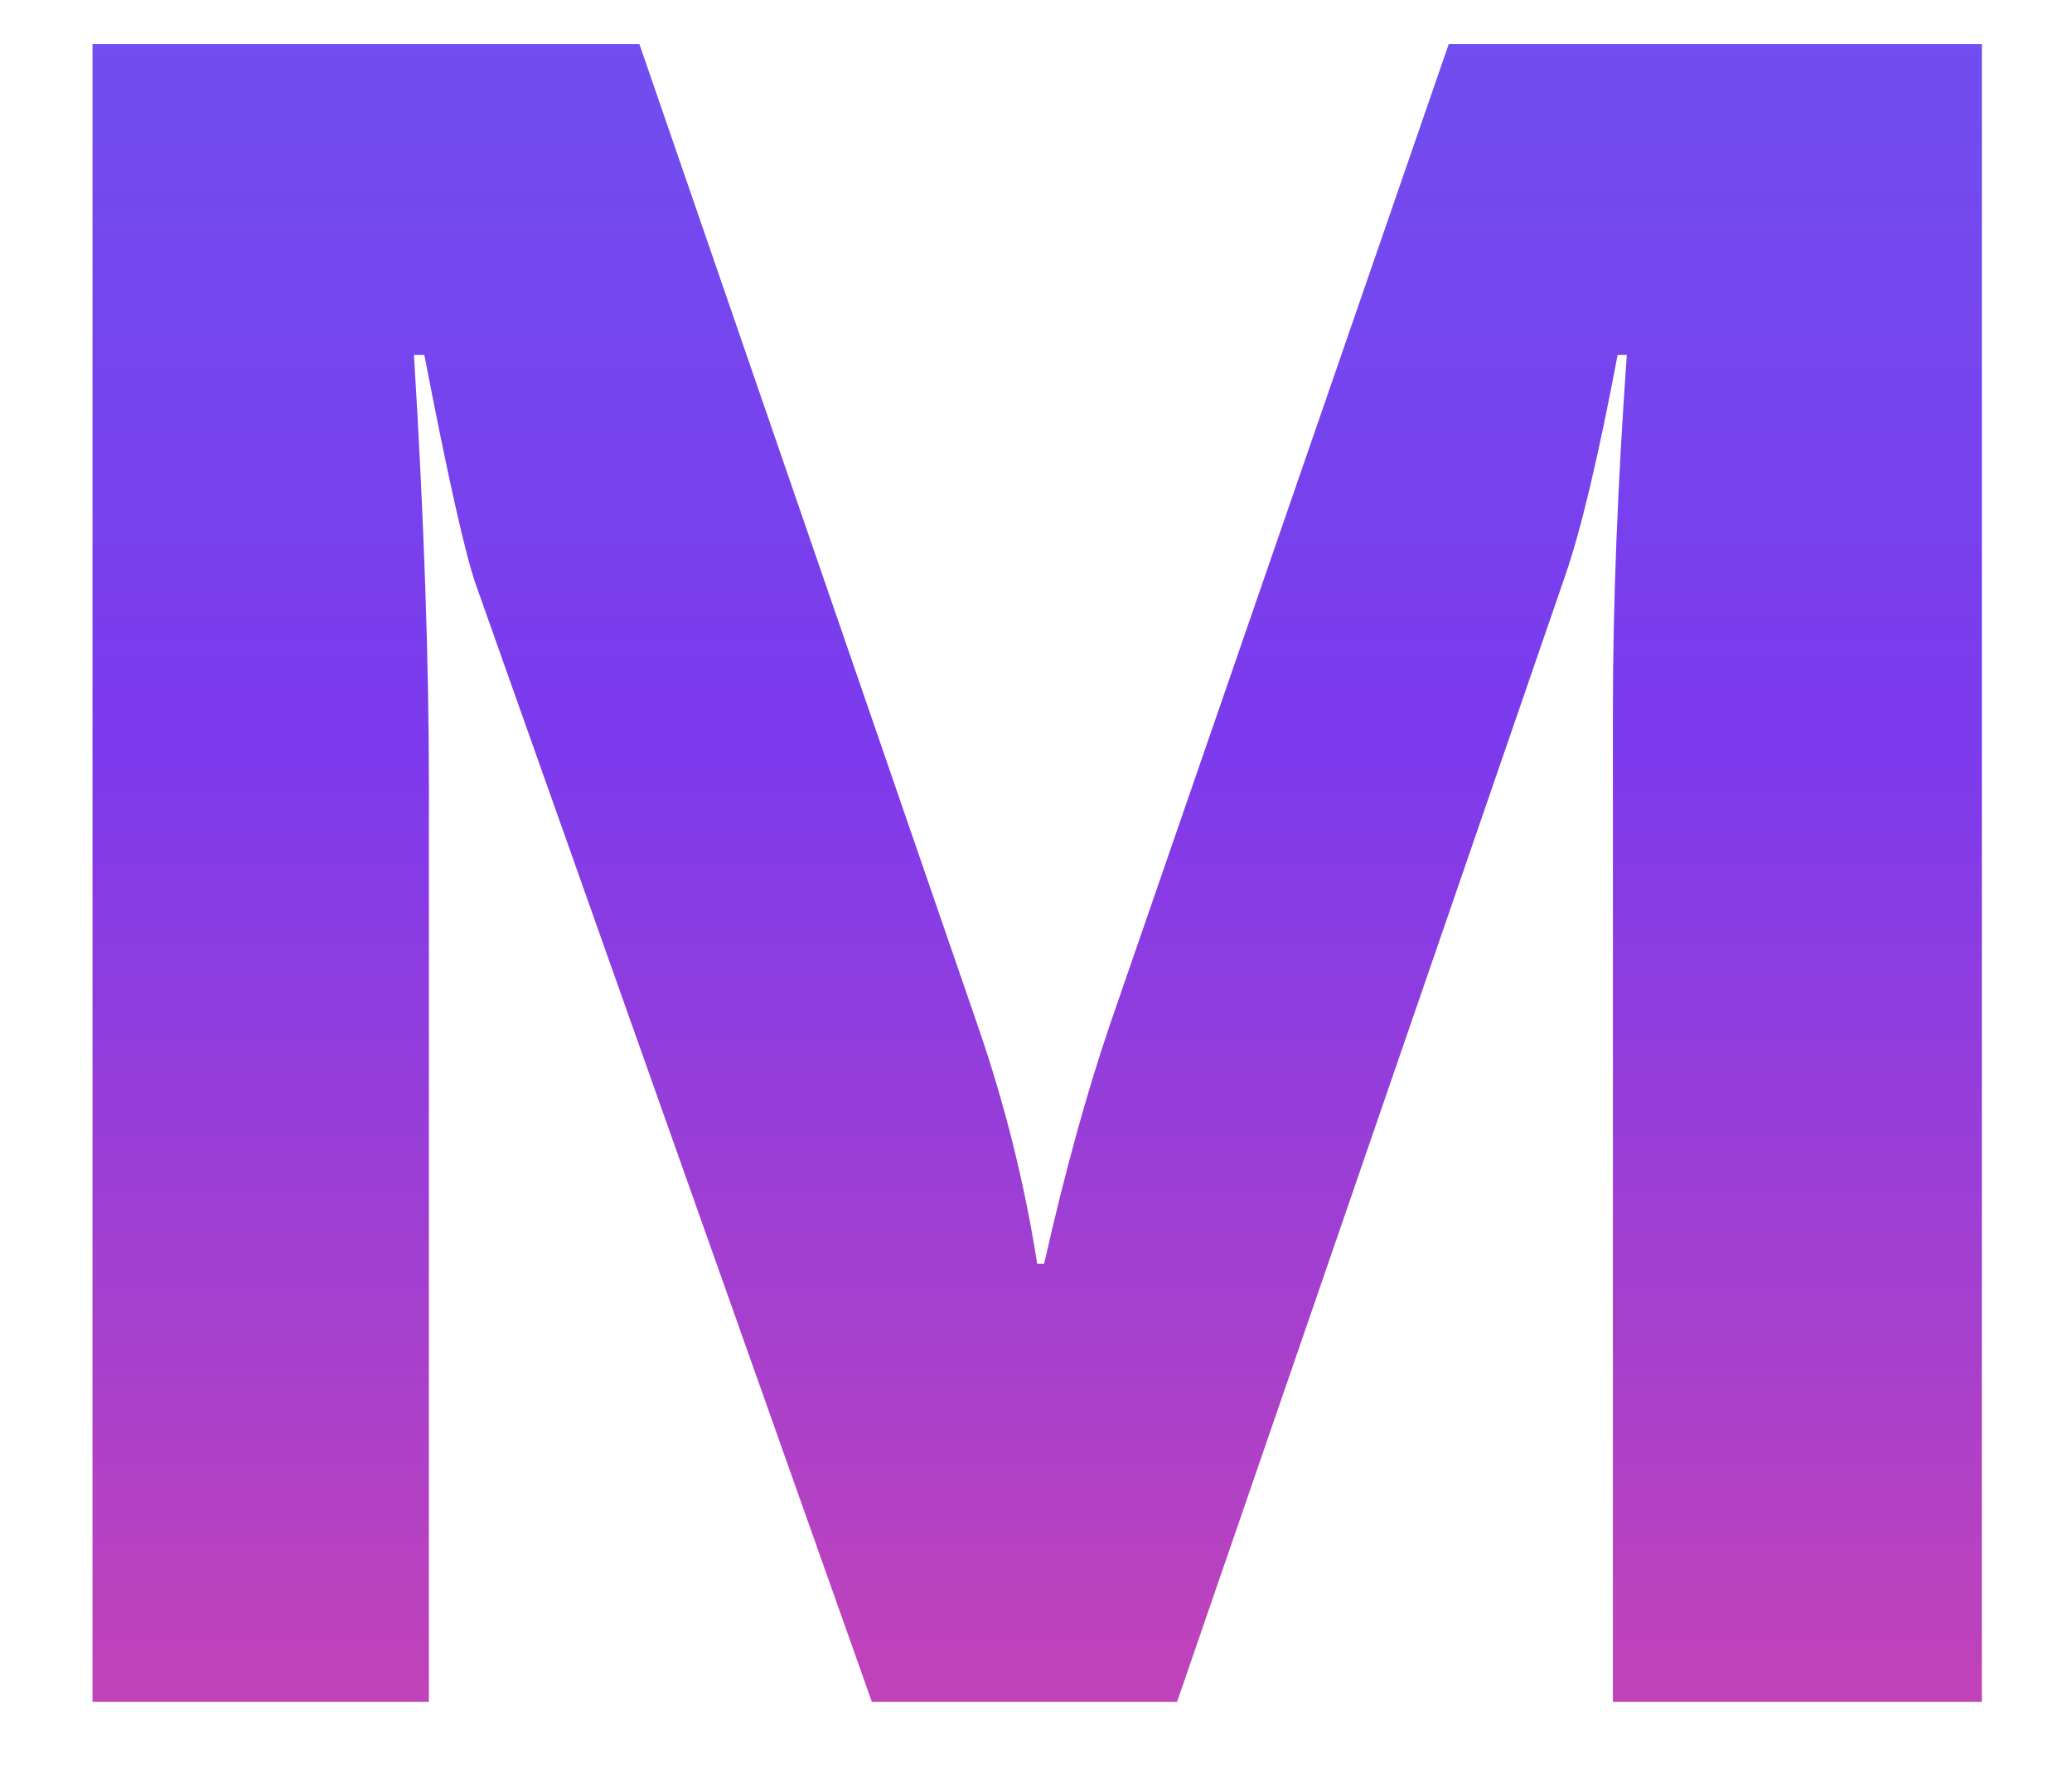 <svg width="14" height="12" viewBox="0 0 14 12" fill="none" xmlns="http://www.w3.org/2000/svg">
<path d="M13.391 11.5H10.898V4.797C10.898 4.073 10.93 3.273 10.992 2.398H10.93C10.8 3.086 10.682 3.581 10.578 3.883L7.953 11.5H5.891L3.219 3.961C3.146 3.758 3.029 3.237 2.867 2.398H2.797C2.865 3.503 2.898 4.471 2.898 5.305V11.5H0.625V0.297H4.32L6.609 6.938C6.792 7.469 6.924 8.003 7.008 8.539H7.055C7.195 7.919 7.344 7.38 7.5 6.922L9.789 0.297H13.391V11.5Z" fill="url(#paint0_linear_1001_4)"/>
<defs>
<linearGradient id="paint0_linear_1001_4" x1="7" y1="-5.5" x2="7" y2="15.5" gradientUnits="userSpaceOnUse">
<stop stop-color="#6366F1"/>
<stop offset="0.5" stop-color="#7C3AED"/>
<stop offset="1" stop-color="#EC4899"/>
</linearGradient>
</defs>
</svg>
